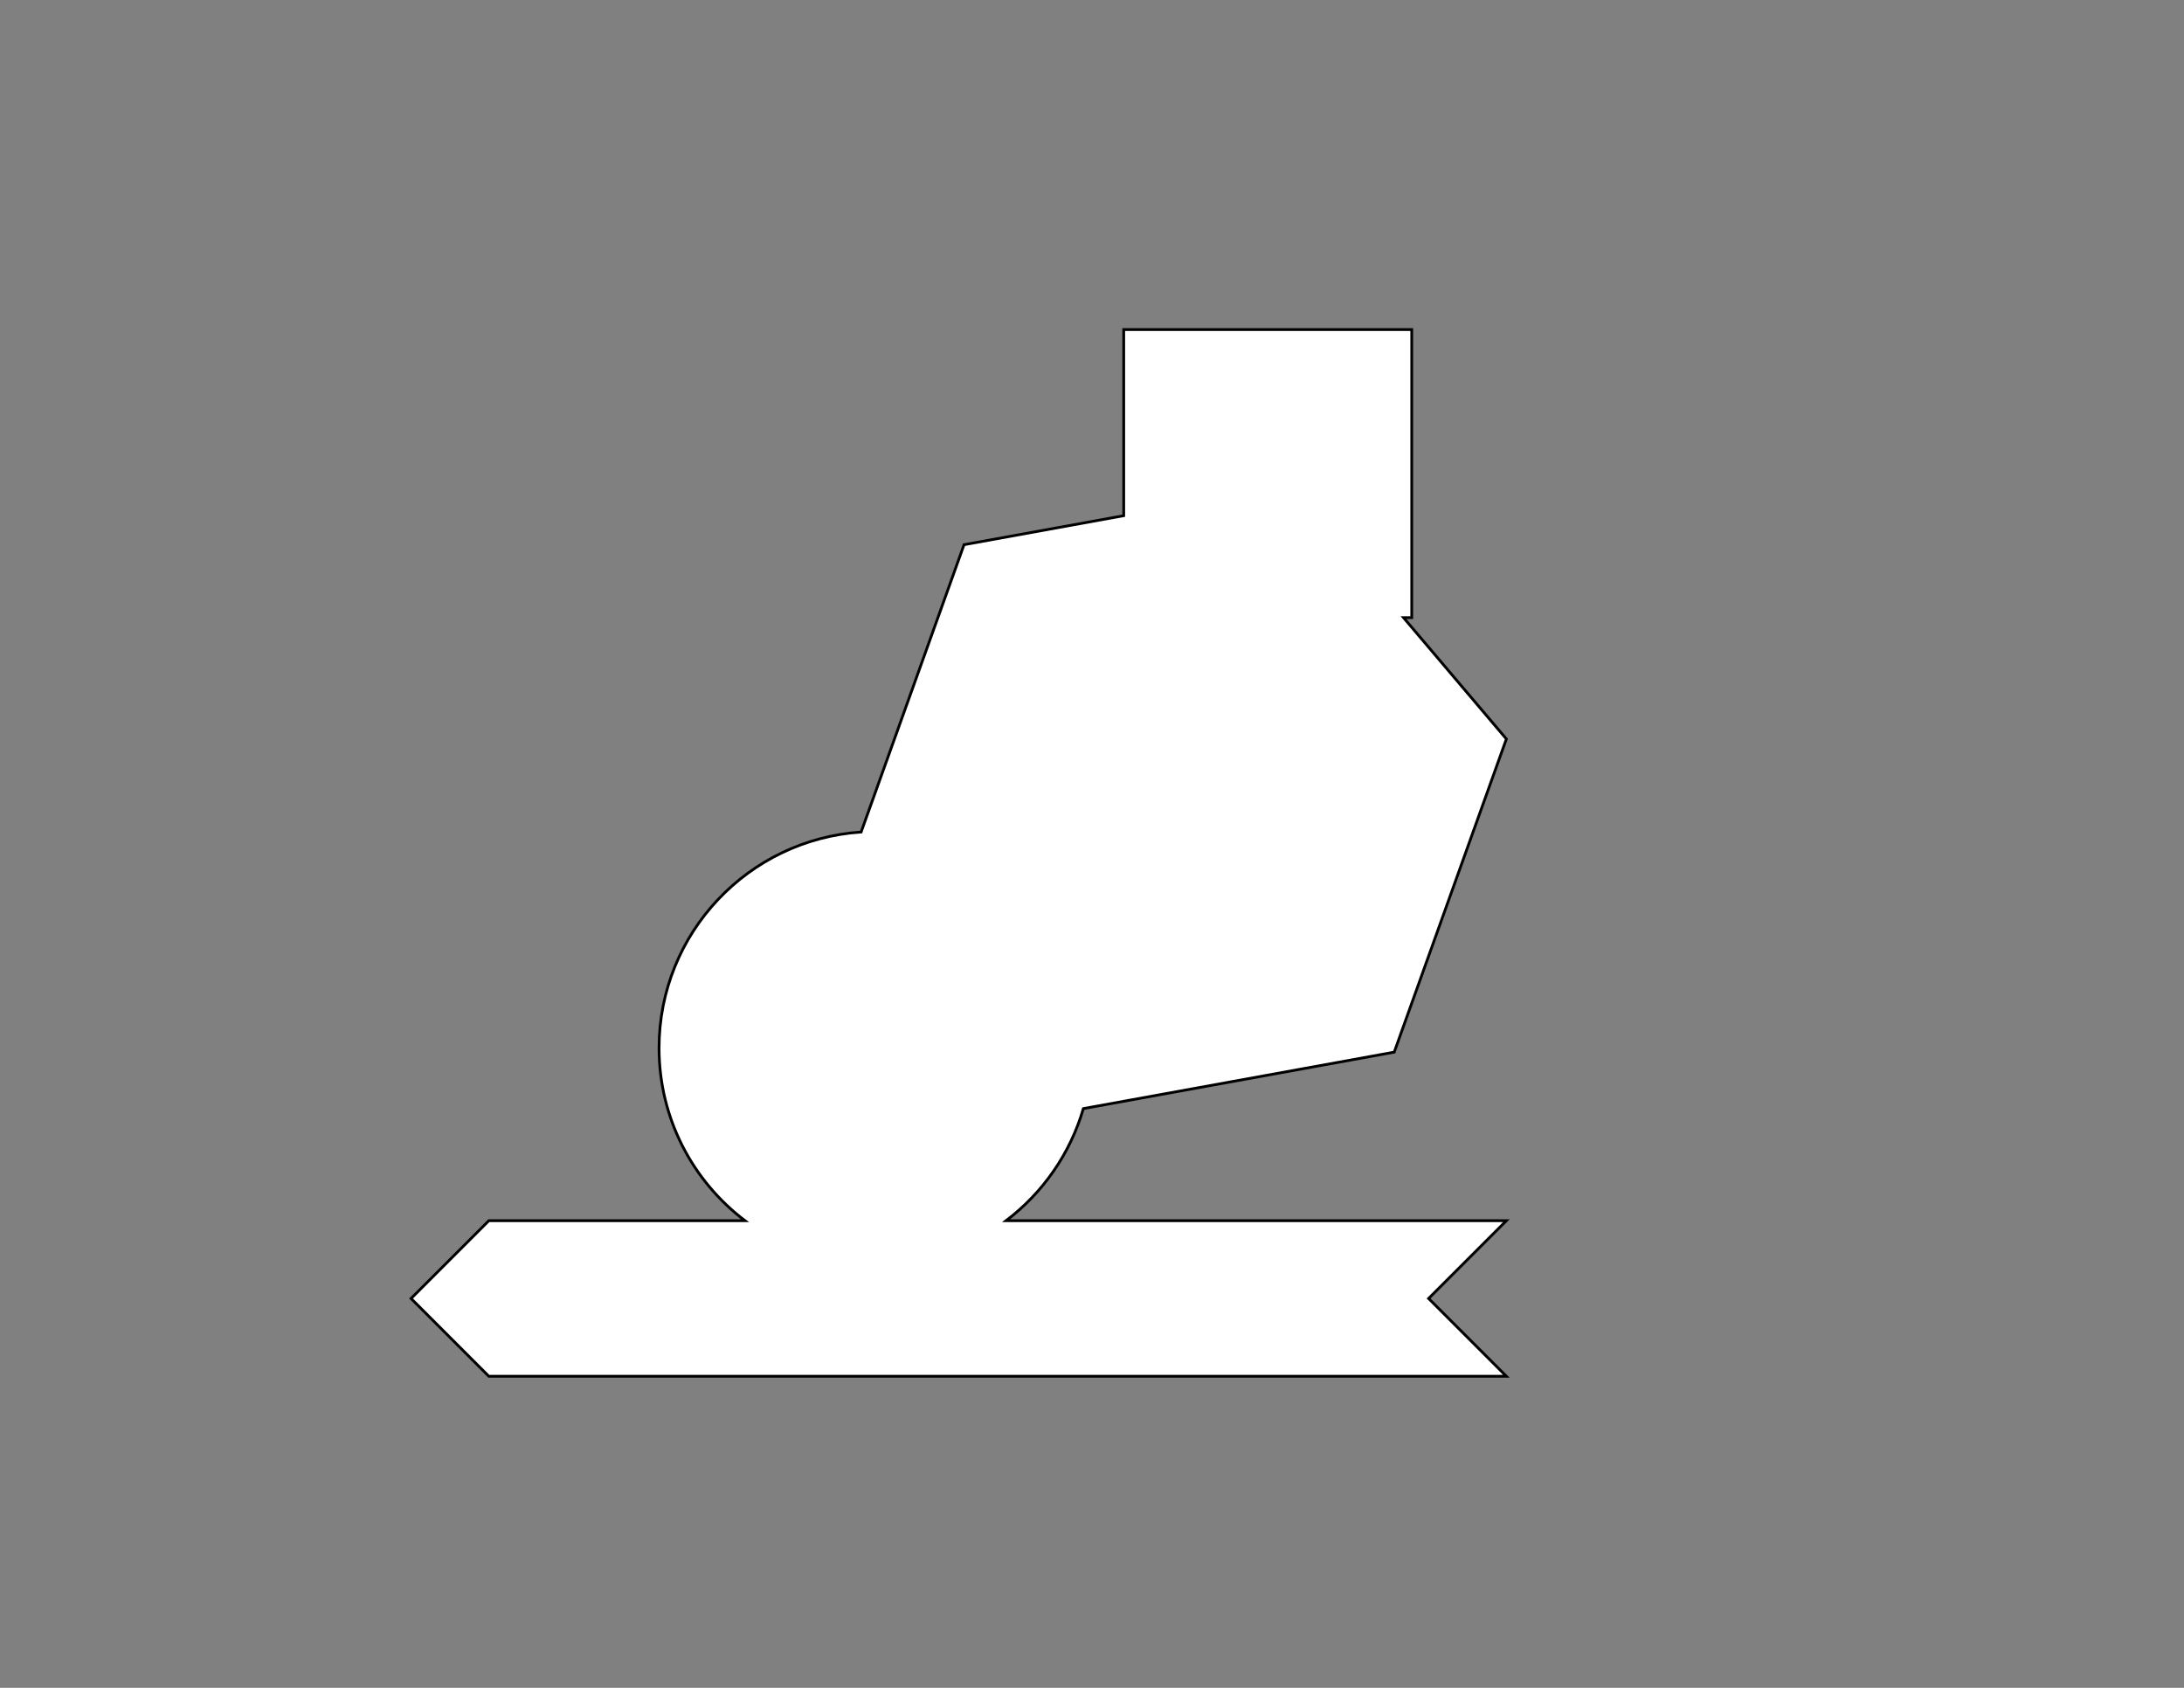 <?xml version="1.0" encoding="utf-8"?>
<!-- Generator: Adobe Illustrator 16.0.0, SVG Export Plug-In . SVG Version: 6.00 Build 0)  -->
<!DOCTYPE svg PUBLIC "-//W3C//DTD SVG 1.1//EN" "http://www.w3.org/Graphics/SVG/1.1/DTD/svg11.dtd">
<svg version="1.1" id="Layer_1" xmlns="http://www.w3.org/2000/svg" xmlns:xlink="http://www.w3.org/1999/xlink" x="0px" y="0px"
	 width="792px" height="612px" viewBox="0 0 792 612" enable-background="new 0 0 792 612" xml:space="preserve">
<rect x="0" y="0" width="792" height="612" fill="#808080" stroke="none"/>
<path fill="#FFFFFF" stroke="#000000" stroke-miterlimit="10" d="M364.836,442.615c13.281-10.057,23.25-24.241,28.024-40.644
	L505.596,381.5l40.674-113.55l-37.303-43.998h2.985V119.5H407.5v67.485L349.596,197.5l-37.322,104.192
	C271.358,304.385,239,338.403,239,380c0,25.573,12.235,48.283,31.164,62.615h-92.895l-28.205,28.205l28.205,28.205h369
	l-28.205-28.205l28.205-28.205H364.836z"/>
</svg>
